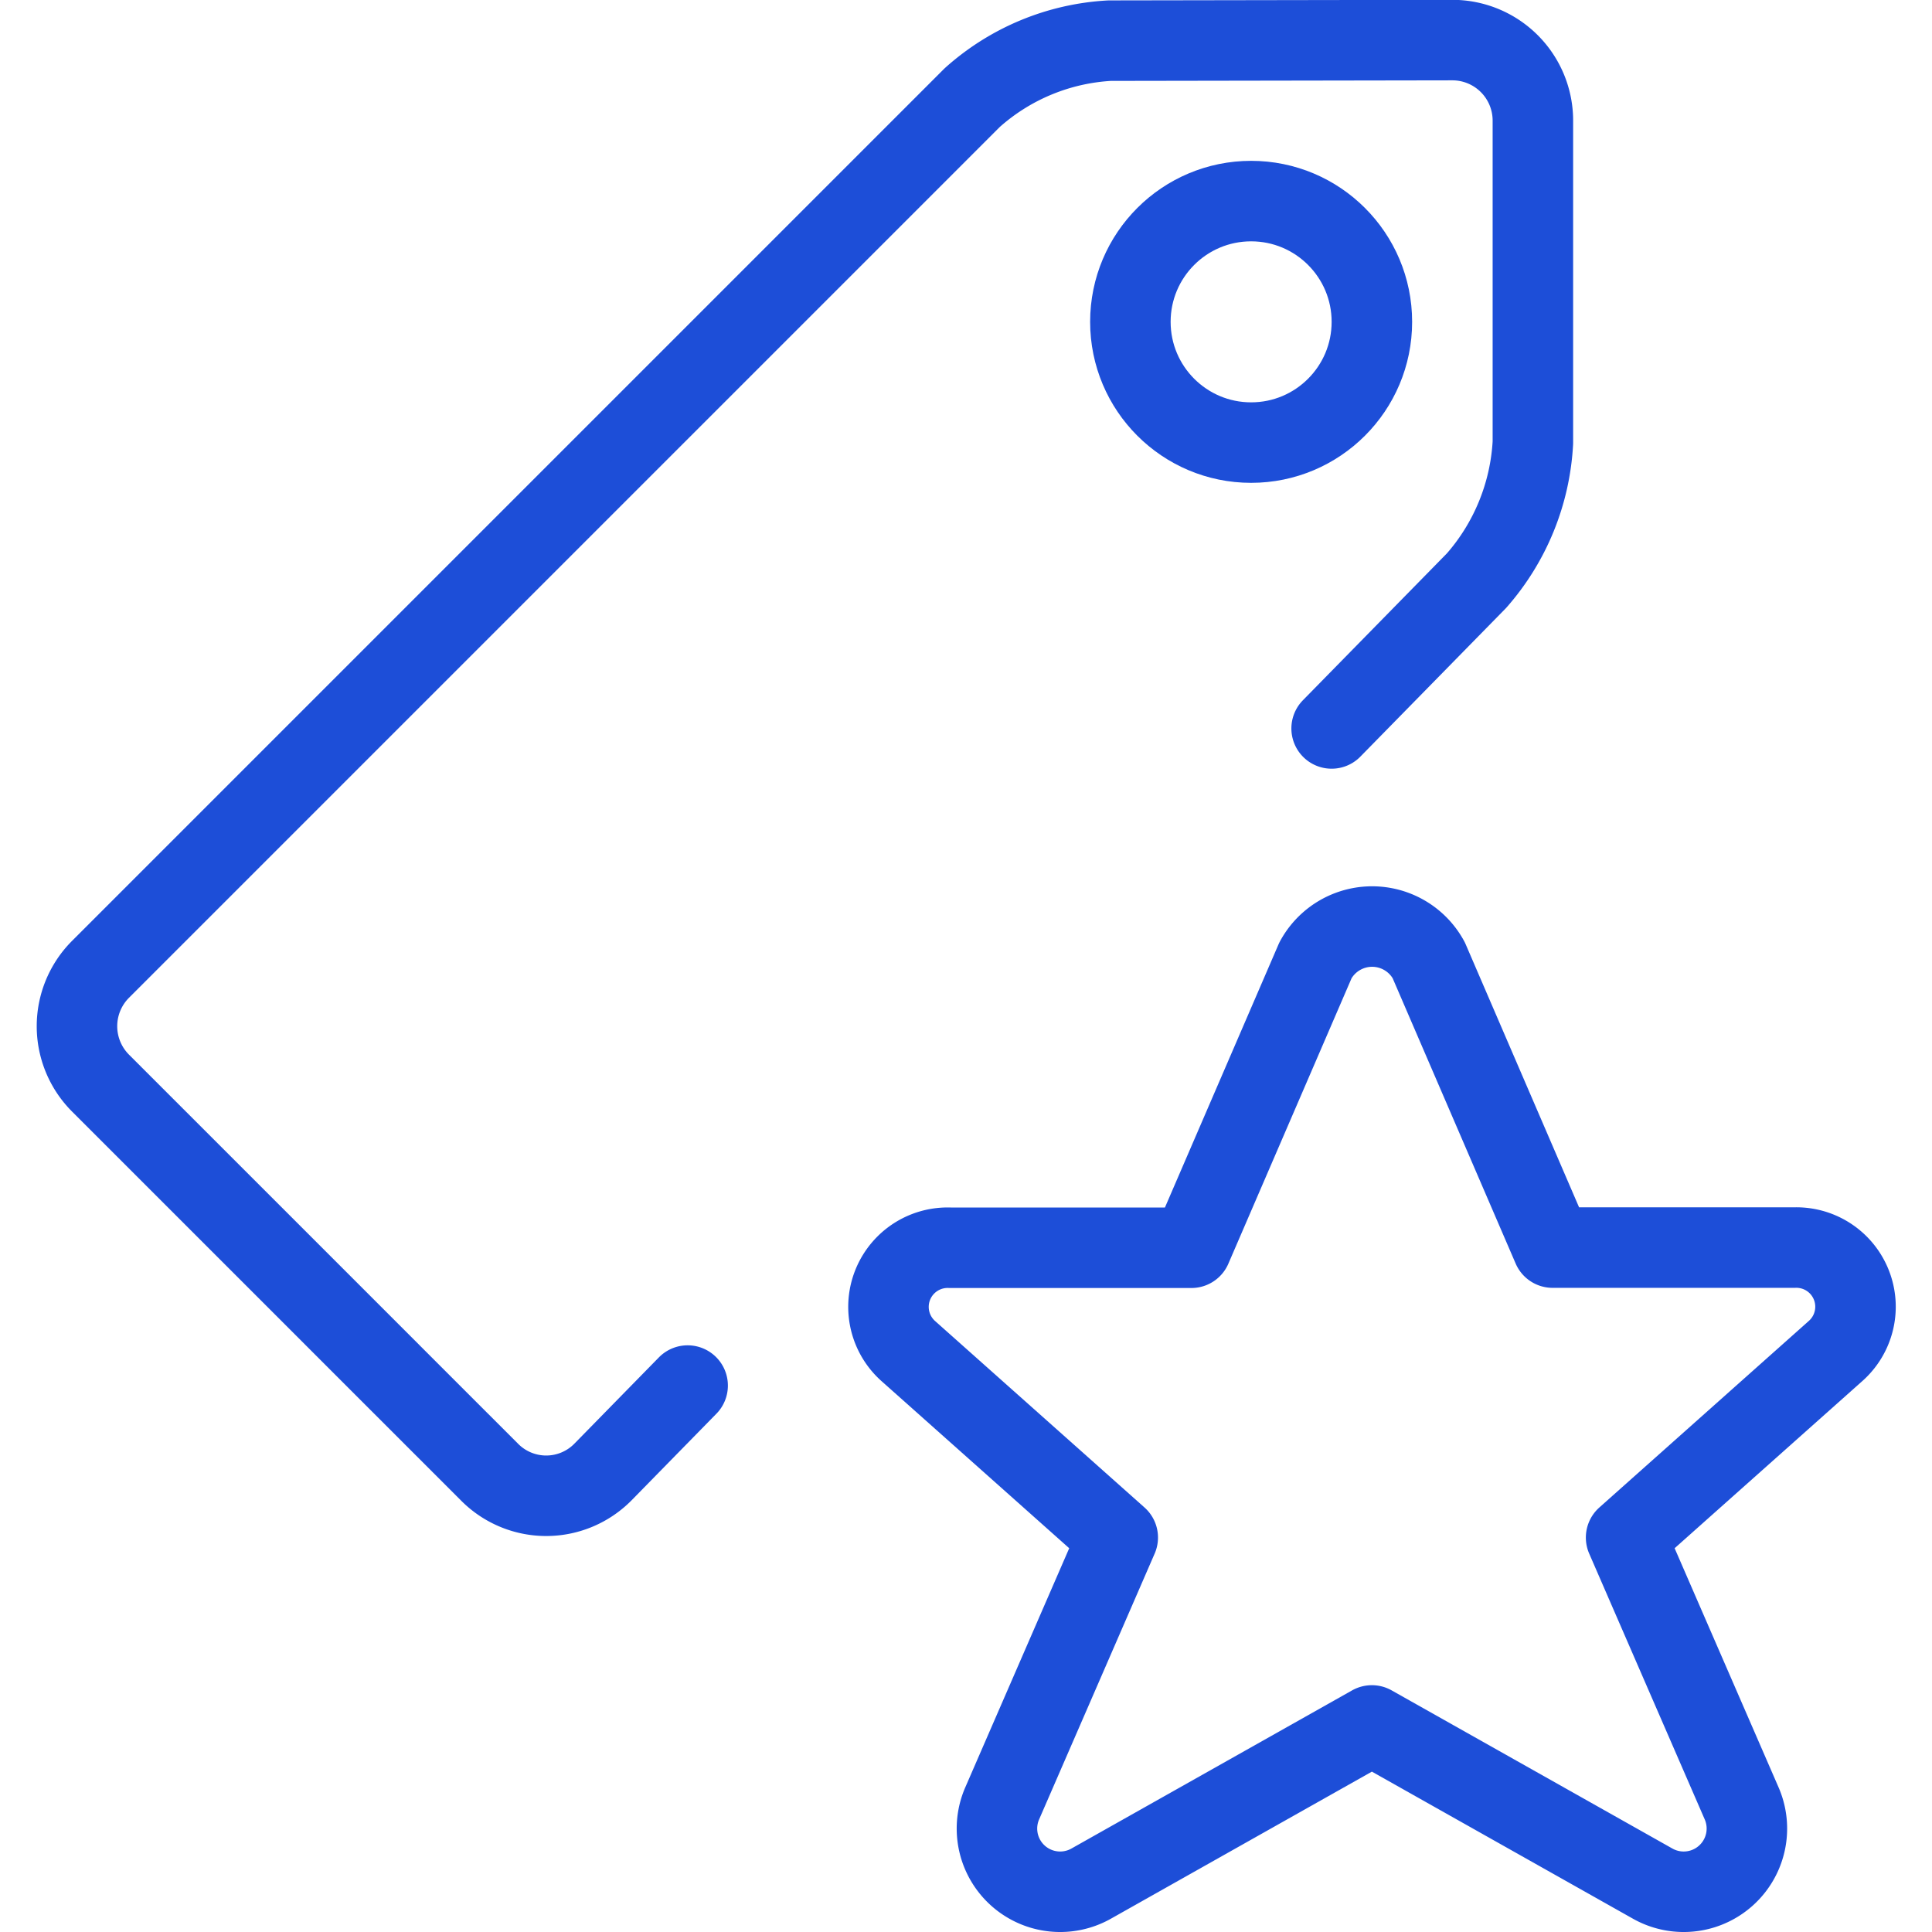 <svg xmlns="http://www.w3.org/2000/svg" viewBox="0 0 24 24" height="20" width="20"><defs></defs><title>tags-favorite-star</title><path d="M16.542,9.049l1.8-1.836a2.829,2.829,0,0,0,.7-1.715v-4a1,1,0,0,0-1-1L13.784.505a2.789,2.789,0,0,0-1.707.708L1.249,12.041a1,1,0,0,0,0,1.414l4.836,4.836a.99.99,0,0,0,1.407-.007l1.05-1.072" fill="none" stroke="#1d4ed8" stroke-linecap="round" stroke-linejoin="round"></path><circle cx="15.542" cy="3.998" r="1.5" fill="none" stroke="#1d4ed8" stroke-linecap="round" stroke-linejoin="round"></circle><path d="M17.748,11.928l1.539,3.57h3a.735.735,0,0,1,.517,1.283L20.2,19.1l1.44,3.313a.785.785,0,0,1-1.117.982l-3.481-1.961-3.48,1.961a.785.785,0,0,1-1.117-.982l1.44-3.313-2.6-2.315A.735.735,0,0,1,11.8,15.5H14.8l1.541-3.57A.8.8,0,0,1,17.748,11.928Z" fill="none" stroke="#1d4ed8" stroke-linecap="round" stroke-linejoin="round"></path></svg>